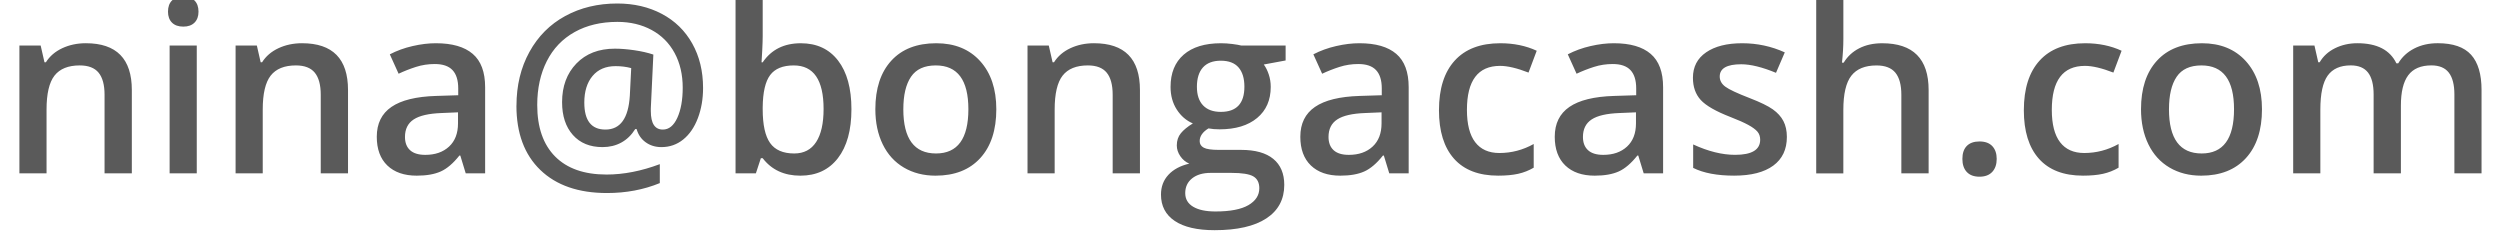 <?xml version="1.0"?>
<svg version="1.1" xmlns="http://www.w3.org/2000/svg" width="158.474px" height="14.988px"><path fill="#5a5a5a" d="M1.23,10.988l0-8.101l1.348,0l0.242,1.062l0.088,0q0.366-0.579,1.04-0.894t1.494-0.315q2.915,0,2.915,2.966l0,5.281l-1.729,0l0-4.98q0-0.938-0.377-1.399t-1.198-0.461q-1.091,0-1.597,0.645t-0.505,2.161l0,4.036l-1.721,0z M10.649,0.742q0-0.461,0.253-0.71t0.721-0.249q0.454,0,0.707,0.249t0.253,0.71q0,0.439-0.253,0.692t-0.707,0.253q-0.469,0-0.721-0.253t-0.253-0.692z M10.752,10.988l0-8.101l1.721,0l0,8.101l-1.721,0z M14.934,10.988l0-8.101l1.348,0l0.242,1.062l0.088,0q0.366-0.579,1.04-0.894t1.494-0.315q2.915,0,2.915,2.966l0,5.281l-1.729,0l0-4.98q0-0.938-0.377-1.399t-1.198-0.461q-1.091,0-1.597,0.645t-0.505,2.161l0,4.036l-1.721,0z M23.884,8.667q0-1.252,0.93-1.89t2.834-0.696l1.399-0.044l0-0.432q0-0.776-0.363-1.161t-1.124-0.385q-0.623,0-1.194,0.183t-1.099,0.432l-0.557-1.23q0.659-0.344,1.443-0.524t1.479-0.179q1.545,0,2.333,0.674t0.787,2.117l0,5.457l-1.23,0l-0.344-1.128l-0.059,0q-0.586,0.74-1.179,1.007t-1.523,0.267q-1.194,0-1.864-0.645t-0.67-1.824z M25.671,8.681q0,0.542,0.322,0.839t0.967,0.297q0.938,0,1.505-0.524t0.568-1.469l0-0.703l-1.04,0.044q-1.216,0.044-1.769,0.406t-0.553,1.11z M32.739,6.696q0-1.912,0.82-3.402t2.274-2.281t3.292-0.791q1.589,0,2.831,0.659t1.926,1.879t0.685,2.816q0,1.047-0.33,1.915t-0.927,1.351t-1.381,0.483q-0.579,0-1.003-0.308t-0.571-0.835l-0.088,0q-0.359,0.571-0.886,0.857t-1.187,0.286q-1.194,0-1.879-0.769t-0.685-2.08q0-1.509,0.908-2.45t2.439-0.941q0.557,0,1.234,0.099t1.205,0.275l-0.161,3.406l0,0.176q0,1.172,0.762,1.172q0.579,0,0.919-0.747t0.341-1.904q0-1.252-0.513-2.201t-1.458-1.461t-2.168-0.513q-1.56,0-2.714,0.645t-1.761,1.842t-0.608,2.78q0,2.124,1.135,3.267t3.259,1.143q1.619,0,3.376-0.659l0,1.201q-1.538,0.63-3.347,0.63q-2.71,0-4.226-1.461t-1.516-4.076z M37.039,6.506q0,1.707,1.34,1.707q1.414,0,1.545-2.146l0.088-1.75q-0.461-0.125-0.989-0.125q-0.938,0-1.461,0.623t-0.524,1.692z M46.626,10.988l0-11.396l1.721,0l0,2.71q0,0.3-0.029,0.894t-0.044,0.754l0.073,0q0.82-1.208,2.417-1.208q1.516,0,2.362,1.099t0.846,3.083q0,1.992-0.857,3.102t-2.38,1.11q-1.538,0-2.388-1.106l-0.117,0l-0.315,0.959l-1.289,0z M48.347,6.923q0,1.479,0.469,2.142t1.531,0.663q0.916,0,1.388-0.725t0.472-2.095q0-2.761-1.89-2.761q-1.04,0-1.498,0.612t-0.472,2.047l0,0.117z M55.488,6.923q0-1.97,1.011-3.076t2.849-1.106q1.758,0,2.783,1.132t1.025,3.051q0,1.985-1.018,3.098t-2.834,1.113q-1.135,0-2.007-0.513t-1.34-1.472t-0.469-2.227z M57.261,6.923q0,2.805,2.073,2.805q2.051,0,2.051-2.805q0-2.776-2.065-2.776q-1.084,0-1.571,0.718t-0.487,2.058z M65.134,10.988l0-8.101l1.348,0l0.242,1.062l0.088,0q0.366-0.579,1.04-0.894t1.494-0.315q2.915,0,2.915,2.966l0,5.281l-1.729,0l0-4.98q0-0.938-0.377-1.399t-1.198-0.461q-1.091,0-1.597,0.645t-0.505,2.161l0,4.036l-1.721,0z M73.594,12.336q0-0.747,0.472-1.256t1.322-0.707q-0.344-0.146-0.568-0.472t-0.223-0.685q0-0.454,0.256-0.769t0.762-0.623q-0.63-0.271-1.022-0.883t-0.392-1.432q0-1.318,0.831-2.043t2.369-0.725q0.344,0,0.721,0.048t0.568,0.099l2.805,0l0,0.945l-1.384,0.256q0.19,0.256,0.315,0.63t0.125,0.791q0,1.252-0.864,1.97t-2.38,0.718q-0.388,0-0.703-0.059q-0.557,0.344-0.557,0.806q0,0.278,0.26,0.417t0.956,0.139l1.414,0q1.34,0,2.036,0.571t0.696,1.648q0,1.377-1.135,2.124t-3.281,0.747q-1.655,0-2.527-0.586t-0.872-1.67z M75.132,12.248q0,0.557,0.502,0.857t1.41,0.3q1.406,0,2.095-0.403t0.688-1.069q0-0.527-0.377-0.751t-1.403-0.223l-1.304,0q-0.74,0-1.176,0.348t-0.436,0.941z M75.872,5.51q0,0.762,0.392,1.172t1.124,0.41q1.494,0,1.494-1.597q0-0.791-0.37-1.219t-1.124-0.428q-0.747,0-1.132,0.425t-0.385,1.238z M82.427,8.667q0-1.252,0.93-1.89t2.834-0.696l1.399-0.044l0-0.432q0-0.776-0.363-1.161t-1.124-0.385q-0.623,0-1.194,0.183t-1.099,0.432l-0.557-1.23q0.659-0.344,1.443-0.524t1.479-0.179q1.545,0,2.333,0.674t0.787,2.117l0,5.457l-1.23,0l-0.344-1.128l-0.059,0q-0.586,0.74-1.179,1.007t-1.523,0.267q-1.194,0-1.864-0.645t-0.67-1.824z M84.214,8.681q0,0.542,0.322,0.839t0.967,0.297q0.938,0,1.505-0.524t0.568-1.469l0-0.703l-1.04,0.044q-1.216,0.044-1.769,0.406t-0.553,1.11z M91.216,6.982q0-2.043,1-3.142t2.889-1.099q1.282,0,2.307,0.476l-0.52,1.384q-1.091-0.425-1.802-0.425q-2.102,0-2.102,2.791q0,1.362,0.524,2.047t1.534,0.685q1.15,0,2.175-0.571l0,1.501q-0.461,0.271-0.985,0.388t-1.271,0.117q-1.838,0-2.794-1.073t-0.956-3.08z M98.555,8.667q0-1.252,0.93-1.89t2.834-0.696l1.399-0.044l0-0.432q0-0.776-0.363-1.161t-1.124-0.385q-0.623,0-1.194,0.183t-1.099,0.432l-0.557-1.23q0.659-0.344,1.443-0.524t1.479-0.179q1.545,0,2.333,0.674t0.787,2.117l0,5.457l-1.23,0l-0.344-1.128l-0.059,0q-0.586,0.74-1.179,1.007t-1.523,0.267q-1.194,0-1.864-0.645t-0.67-1.824z M100.342,8.681q0,0.542,0.322,0.839t0.967,0.297q0.938,0,1.505-0.524t0.568-1.469l0-0.703l-1.04,0.044q-1.216,0.044-1.769,0.406t-0.553,1.11z M107.314,4.931q0-1.04,0.839-1.615t2.281-0.575q1.428,0,2.703,0.579l-0.557,1.296q-1.311-0.542-2.205-0.542q-1.362,0-1.362,0.776q0,0.381,0.355,0.645t1.549,0.725q1.003,0.388,1.458,0.71t0.674,0.743t0.22,1.007q0,1.187-0.864,1.82t-2.476,0.634q-1.619,0-2.6-0.491l0-1.487q1.428,0.659,2.659,0.659q1.589,0,1.589-0.959q0-0.308-0.176-0.513t-0.579-0.425t-1.121-0.498q-1.399-0.542-1.893-1.084t-0.494-1.406z M115.129,10.988l0-11.396l1.721,0l0,2.893q0,0.696-0.088,1.487l0.11,0q0.352-0.586,0.978-0.908t1.461-0.322q2.944,0,2.944,2.966l0,5.281l-1.729,0l0-4.98q0-0.938-0.377-1.399t-1.198-0.461q-1.084,0-1.593,0.648t-0.509,2.172l0,4.021l-1.721,0z M124.395,10.073q0-0.535,0.278-0.82t0.806-0.286q0.535,0,0.813,0.297t0.278,0.809q0,0.52-0.282,0.824t-0.809,0.304t-0.806-0.3t-0.278-0.828z M128.291,6.982q0-2.043,1-3.142t2.889-1.099q1.282,0,2.307,0.476l-0.52,1.384q-1.091-0.425-1.802-0.425q-2.102,0-2.102,2.791q0,1.362,0.524,2.047t1.534,0.685q1.15,0,2.175-0.571l0,1.501q-0.461,0.271-0.985,0.388t-1.271,0.117q-1.838,0-2.794-1.073t-0.956-3.08z M135.718,6.923q0-1.97,1.011-3.076t2.849-1.106q1.758,0,2.783,1.132t1.025,3.051q0,1.985-1.018,3.098t-2.834,1.113q-1.135,0-2.007-0.513t-1.34-1.472t-0.469-2.227z M137.49,6.923q0,2.805,2.073,2.805q2.051,0,2.051-2.805q0-2.776-2.065-2.776q-1.084,0-1.571,0.718t-0.487,2.058z M145.364,10.988l0-8.101l1.348,0l0.242,1.062l0.088,0q0.337-0.579,0.978-0.894t1.41-0.315q1.868,0,2.476,1.274l0.117,0q0.359-0.601,1.011-0.938t1.494-0.337q1.45,0,2.113,0.732t0.663,2.234l0,5.281l-1.721,0l0-4.995q0-0.93-0.355-1.388t-1.102-0.458q-1.003,0-1.469,0.626t-0.465,1.923l0,4.292l-1.729,0l0-4.995q0-0.93-0.352-1.388t-1.099-0.458q-0.996,0-1.461,0.648t-0.465,2.157l0,4.036l-1.721,0z"/></svg>
